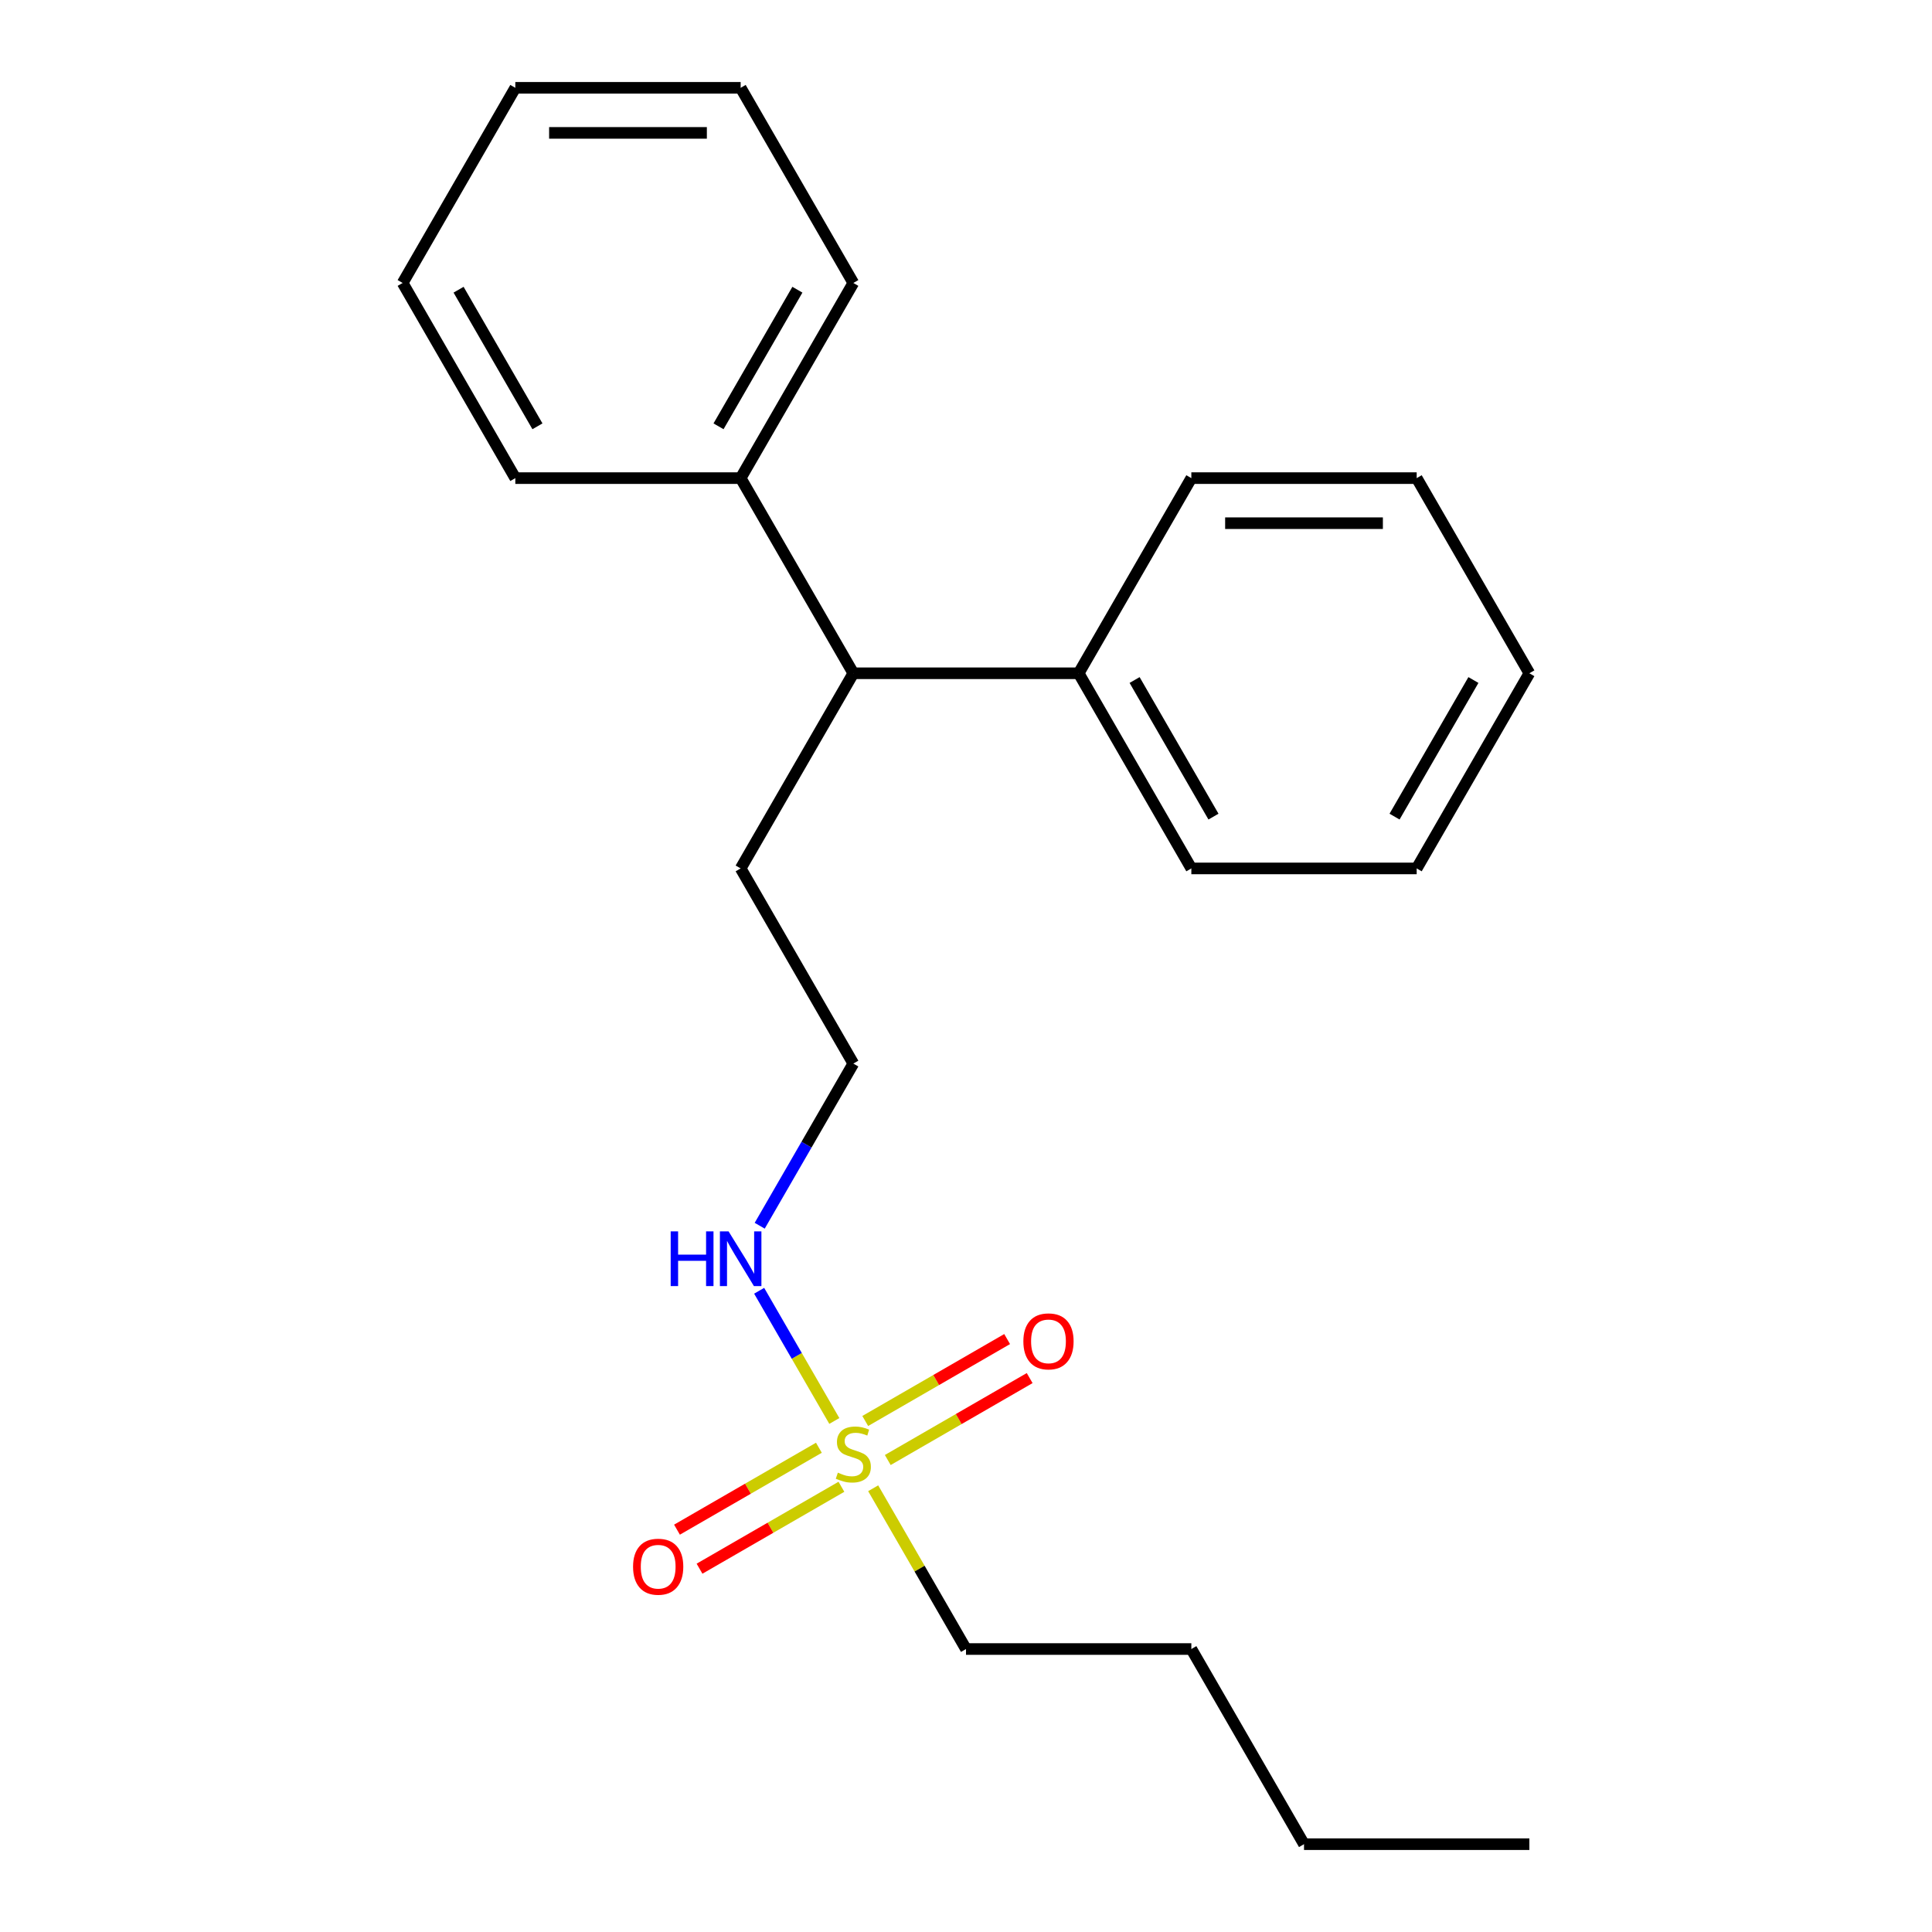 <?xml version='1.0' encoding='iso-8859-1'?>
<svg version='1.1' baseProfile='full'
              xmlns='http://www.w3.org/2000/svg'
                      xmlns:rdkit='http://www.rdkit.org/xml'
                      xmlns:xlink='http://www.w3.org/1999/xlink'
                  xml:space='preserve'
width='1000px' height='1000px' viewBox='0 0 1000 1000'>
<!-- END OF HEADER -->
<rect style='opacity:1.0;fill:#FFFFFF;stroke:none' width='1000' height='1000' x='0' y='0'> </rect>
<path class='bond-0' d='M 459.51,755.7 L 496.232,734.499' style='fill:none;fill-rule:evenodd;stroke:#CCCC00;stroke-width:6px;stroke-linecap:butt;stroke-linejoin:miter;stroke-opacity:1' />
<path class='bond-0' d='M 496.232,734.499 L 532.954,713.297' style='fill:none;fill-rule:evenodd;stroke:#FF0000;stroke-width:6px;stroke-linecap:butt;stroke-linejoin:miter;stroke-opacity:1' />
<path class='bond-0' d='M 447.846,735.498 L 484.568,714.297' style='fill:none;fill-rule:evenodd;stroke:#CCCC00;stroke-width:6px;stroke-linecap:butt;stroke-linejoin:miter;stroke-opacity:1' />
<path class='bond-0' d='M 484.568,714.297 L 521.29,693.095' style='fill:none;fill-rule:evenodd;stroke:#FF0000;stroke-width:6px;stroke-linecap:butt;stroke-linejoin:miter;stroke-opacity:1' />
<path class='bond-1' d='M 423.854,749.35 L 387.132,770.552' style='fill:none;fill-rule:evenodd;stroke:#CCCC00;stroke-width:6px;stroke-linecap:butt;stroke-linejoin:miter;stroke-opacity:1' />
<path class='bond-1' d='M 387.132,770.552 L 350.409,791.753' style='fill:none;fill-rule:evenodd;stroke:#FF0000;stroke-width:6px;stroke-linecap:butt;stroke-linejoin:miter;stroke-opacity:1' />
<path class='bond-1' d='M 435.518,769.552 L 398.795,790.754' style='fill:none;fill-rule:evenodd;stroke:#CCCC00;stroke-width:6px;stroke-linecap:butt;stroke-linejoin:miter;stroke-opacity:1' />
<path class='bond-1' d='M 398.795,790.754 L 362.073,811.955' style='fill:none;fill-rule:evenodd;stroke:#FF0000;stroke-width:6px;stroke-linecap:butt;stroke-linejoin:miter;stroke-opacity:1' />
<path class='bond-2' d='M 431.846,735.489 L 412.392,701.794' style='fill:none;fill-rule:evenodd;stroke:#CCCC00;stroke-width:6px;stroke-linecap:butt;stroke-linejoin:miter;stroke-opacity:1' />
<path class='bond-2' d='M 412.392,701.794 L 392.938,668.099' style='fill:none;fill-rule:evenodd;stroke:#0000FF;stroke-width:6px;stroke-linecap:butt;stroke-linejoin:miter;stroke-opacity:1' />
<path class='bond-6' d='M 451.956,770.321 L 475.978,811.928' style='fill:none;fill-rule:evenodd;stroke:#CCCC00;stroke-width:6px;stroke-linecap:butt;stroke-linejoin:miter;stroke-opacity:1' />
<path class='bond-6' d='M 475.978,811.928 L 500,853.535' style='fill:none;fill-rule:evenodd;stroke:#000000;stroke-width:6px;stroke-linecap:butt;stroke-linejoin:miter;stroke-opacity:1' />
<path class='bond-7' d='M 393.222,634.439 L 417.452,592.472' style='fill:none;fill-rule:evenodd;stroke:#0000FF;stroke-width:6px;stroke-linecap:butt;stroke-linejoin:miter;stroke-opacity:1' />
<path class='bond-7' d='M 417.452,592.472 L 441.682,550.505' style='fill:none;fill-rule:evenodd;stroke:#000000;stroke-width:6px;stroke-linecap:butt;stroke-linejoin:miter;stroke-opacity:1' />
<path class='bond-3' d='M 441.682,348.485 L 383.364,449.495' style='fill:none;fill-rule:evenodd;stroke:#000000;stroke-width:6px;stroke-linecap:butt;stroke-linejoin:miter;stroke-opacity:1' />
<path class='bond-4' d='M 441.682,348.485 L 383.364,247.475' style='fill:none;fill-rule:evenodd;stroke:#000000;stroke-width:6px;stroke-linecap:butt;stroke-linejoin:miter;stroke-opacity:1' />
<path class='bond-5' d='M 441.682,348.485 L 558.318,348.485' style='fill:none;fill-rule:evenodd;stroke:#000000;stroke-width:6px;stroke-linecap:butt;stroke-linejoin:miter;stroke-opacity:1' />
<path class='bond-9' d='M 383.364,247.475 L 441.682,146.465' style='fill:none;fill-rule:evenodd;stroke:#000000;stroke-width:6px;stroke-linecap:butt;stroke-linejoin:miter;stroke-opacity:1' />
<path class='bond-9' d='M 371.909,220.66 L 412.732,149.953' style='fill:none;fill-rule:evenodd;stroke:#000000;stroke-width:6px;stroke-linecap:butt;stroke-linejoin:miter;stroke-opacity:1' />
<path class='bond-10' d='M 383.364,247.475 L 266.727,247.475' style='fill:none;fill-rule:evenodd;stroke:#000000;stroke-width:6px;stroke-linecap:butt;stroke-linejoin:miter;stroke-opacity:1' />
<path class='bond-11' d='M 558.318,348.485 L 616.636,449.495' style='fill:none;fill-rule:evenodd;stroke:#000000;stroke-width:6px;stroke-linecap:butt;stroke-linejoin:miter;stroke-opacity:1' />
<path class='bond-11' d='M 587.268,351.973 L 628.091,422.68' style='fill:none;fill-rule:evenodd;stroke:#000000;stroke-width:6px;stroke-linecap:butt;stroke-linejoin:miter;stroke-opacity:1' />
<path class='bond-12' d='M 558.318,348.485 L 616.636,247.475' style='fill:none;fill-rule:evenodd;stroke:#000000;stroke-width:6px;stroke-linecap:butt;stroke-linejoin:miter;stroke-opacity:1' />
<path class='bond-13' d='M 500,853.535 L 616.636,853.535' style='fill:none;fill-rule:evenodd;stroke:#000000;stroke-width:6px;stroke-linecap:butt;stroke-linejoin:miter;stroke-opacity:1' />
<path class='bond-8' d='M 441.682,550.505 L 383.364,449.495' style='fill:none;fill-rule:evenodd;stroke:#000000;stroke-width:6px;stroke-linecap:butt;stroke-linejoin:miter;stroke-opacity:1' />
<path class='bond-16' d='M 441.682,146.465 L 383.364,45.455' style='fill:none;fill-rule:evenodd;stroke:#000000;stroke-width:6px;stroke-linecap:butt;stroke-linejoin:miter;stroke-opacity:1' />
<path class='bond-17' d='M 266.727,247.475 L 208.409,146.465' style='fill:none;fill-rule:evenodd;stroke:#000000;stroke-width:6px;stroke-linecap:butt;stroke-linejoin:miter;stroke-opacity:1' />
<path class='bond-17' d='M 278.181,220.66 L 237.359,149.953' style='fill:none;fill-rule:evenodd;stroke:#000000;stroke-width:6px;stroke-linecap:butt;stroke-linejoin:miter;stroke-opacity:1' />
<path class='bond-18' d='M 616.636,449.495 L 733.273,449.495' style='fill:none;fill-rule:evenodd;stroke:#000000;stroke-width:6px;stroke-linecap:butt;stroke-linejoin:miter;stroke-opacity:1' />
<path class='bond-19' d='M 616.636,247.475 L 733.273,247.475' style='fill:none;fill-rule:evenodd;stroke:#000000;stroke-width:6px;stroke-linecap:butt;stroke-linejoin:miter;stroke-opacity:1' />
<path class='bond-19' d='M 634.132,270.802 L 715.777,270.802' style='fill:none;fill-rule:evenodd;stroke:#000000;stroke-width:6px;stroke-linecap:butt;stroke-linejoin:miter;stroke-opacity:1' />
<path class='bond-14' d='M 616.636,853.535 L 674.955,954.545' style='fill:none;fill-rule:evenodd;stroke:#000000;stroke-width:6px;stroke-linecap:butt;stroke-linejoin:miter;stroke-opacity:1' />
<path class='bond-15' d='M 674.955,954.545 L 791.591,954.545' style='fill:none;fill-rule:evenodd;stroke:#000000;stroke-width:6px;stroke-linecap:butt;stroke-linejoin:miter;stroke-opacity:1' />
<path class='bond-23' d='M 383.364,45.455 L 266.727,45.455' style='fill:none;fill-rule:evenodd;stroke:#000000;stroke-width:6px;stroke-linecap:butt;stroke-linejoin:miter;stroke-opacity:1' />
<path class='bond-23' d='M 365.868,68.782 L 284.223,68.782' style='fill:none;fill-rule:evenodd;stroke:#000000;stroke-width:6px;stroke-linecap:butt;stroke-linejoin:miter;stroke-opacity:1' />
<path class='bond-21' d='M 208.409,146.465 L 266.727,45.455' style='fill:none;fill-rule:evenodd;stroke:#000000;stroke-width:6px;stroke-linecap:butt;stroke-linejoin:miter;stroke-opacity:1' />
<path class='bond-22' d='M 733.273,449.495 L 791.591,348.485' style='fill:none;fill-rule:evenodd;stroke:#000000;stroke-width:6px;stroke-linecap:butt;stroke-linejoin:miter;stroke-opacity:1' />
<path class='bond-22' d='M 721.819,422.68 L 762.641,351.973' style='fill:none;fill-rule:evenodd;stroke:#000000;stroke-width:6px;stroke-linecap:butt;stroke-linejoin:miter;stroke-opacity:1' />
<path class='bond-20' d='M 733.273,247.475 L 791.591,348.485' style='fill:none;fill-rule:evenodd;stroke:#000000;stroke-width:6px;stroke-linecap:butt;stroke-linejoin:miter;stroke-opacity:1' />
<path  class='atom-0' d='M 433.682 762.245
Q 434.002 762.365, 435.322 762.925
Q 436.642 763.485, 438.082 763.845
Q 439.562 764.165, 441.002 764.165
Q 443.682 764.165, 445.242 762.885
Q 446.802 761.565, 446.802 759.285
Q 446.802 757.725, 446.002 756.765
Q 445.242 755.805, 444.042 755.285
Q 442.842 754.765, 440.842 754.165
Q 438.322 753.405, 436.802 752.685
Q 435.322 751.965, 434.242 750.445
Q 433.202 748.925, 433.202 746.365
Q 433.202 742.805, 435.602 740.605
Q 438.042 738.405, 442.842 738.405
Q 446.122 738.405, 449.842 739.965
L 448.922 743.045
Q 445.522 741.645, 442.962 741.645
Q 440.202 741.645, 438.682 742.805
Q 437.162 743.925, 437.202 745.885
Q 437.202 747.405, 437.962 748.325
Q 438.762 749.245, 439.882 749.765
Q 441.042 750.285, 442.962 750.885
Q 445.522 751.685, 447.042 752.485
Q 448.562 753.285, 449.642 754.925
Q 450.762 756.525, 450.762 759.285
Q 450.762 763.205, 448.122 765.325
Q 445.522 767.405, 441.162 767.405
Q 438.642 767.405, 436.722 766.845
Q 434.842 766.325, 432.602 765.405
L 433.682 762.245
' fill='#CCCC00'/>
<path  class='atom-1' d='M 529.692 694.287
Q 529.692 687.487, 533.052 683.687
Q 536.412 679.887, 542.692 679.887
Q 548.972 679.887, 552.332 683.687
Q 555.692 687.487, 555.692 694.287
Q 555.692 701.167, 552.292 705.087
Q 548.892 708.967, 542.692 708.967
Q 536.452 708.967, 533.052 705.087
Q 529.692 701.207, 529.692 694.287
M 542.692 705.767
Q 547.012 705.767, 549.332 702.887
Q 551.692 699.967, 551.692 694.287
Q 551.692 688.727, 549.332 685.927
Q 547.012 683.087, 542.692 683.087
Q 538.372 683.087, 536.012 685.887
Q 533.692 688.687, 533.692 694.287
Q 533.692 700.007, 536.012 702.887
Q 538.372 705.767, 542.692 705.767
' fill='#FF0000'/>
<path  class='atom-2' d='M 327.672 810.923
Q 327.672 804.123, 331.032 800.323
Q 334.392 796.523, 340.672 796.523
Q 346.952 796.523, 350.312 800.323
Q 353.672 804.123, 353.672 810.923
Q 353.672 817.803, 350.272 821.723
Q 346.872 825.603, 340.672 825.603
Q 334.432 825.603, 331.032 821.723
Q 327.672 817.843, 327.672 810.923
M 340.672 822.403
Q 344.992 822.403, 347.312 819.523
Q 349.672 816.603, 349.672 810.923
Q 349.672 805.363, 347.312 802.563
Q 344.992 799.723, 340.672 799.723
Q 336.352 799.723, 333.992 802.523
Q 331.672 805.323, 331.672 810.923
Q 331.672 816.643, 333.992 819.523
Q 336.352 822.403, 340.672 822.403
' fill='#FF0000'/>
<path  class='atom-3' d='M 347.144 637.355
L 350.984 637.355
L 350.984 649.395
L 365.464 649.395
L 365.464 637.355
L 369.304 637.355
L 369.304 665.675
L 365.464 665.675
L 365.464 652.595
L 350.984 652.595
L 350.984 665.675
L 347.144 665.675
L 347.144 637.355
' fill='#0000FF'/>
<path  class='atom-3' d='M 377.104 637.355
L 386.384 652.355
Q 387.304 653.835, 388.784 656.515
Q 390.264 659.195, 390.344 659.355
L 390.344 637.355
L 394.104 637.355
L 394.104 665.675
L 390.224 665.675
L 380.264 649.275
Q 379.104 647.355, 377.864 645.155
Q 376.664 642.955, 376.304 642.275
L 376.304 665.675
L 372.624 665.675
L 372.624 637.355
L 377.104 637.355
' fill='#0000FF'/>
</svg>

